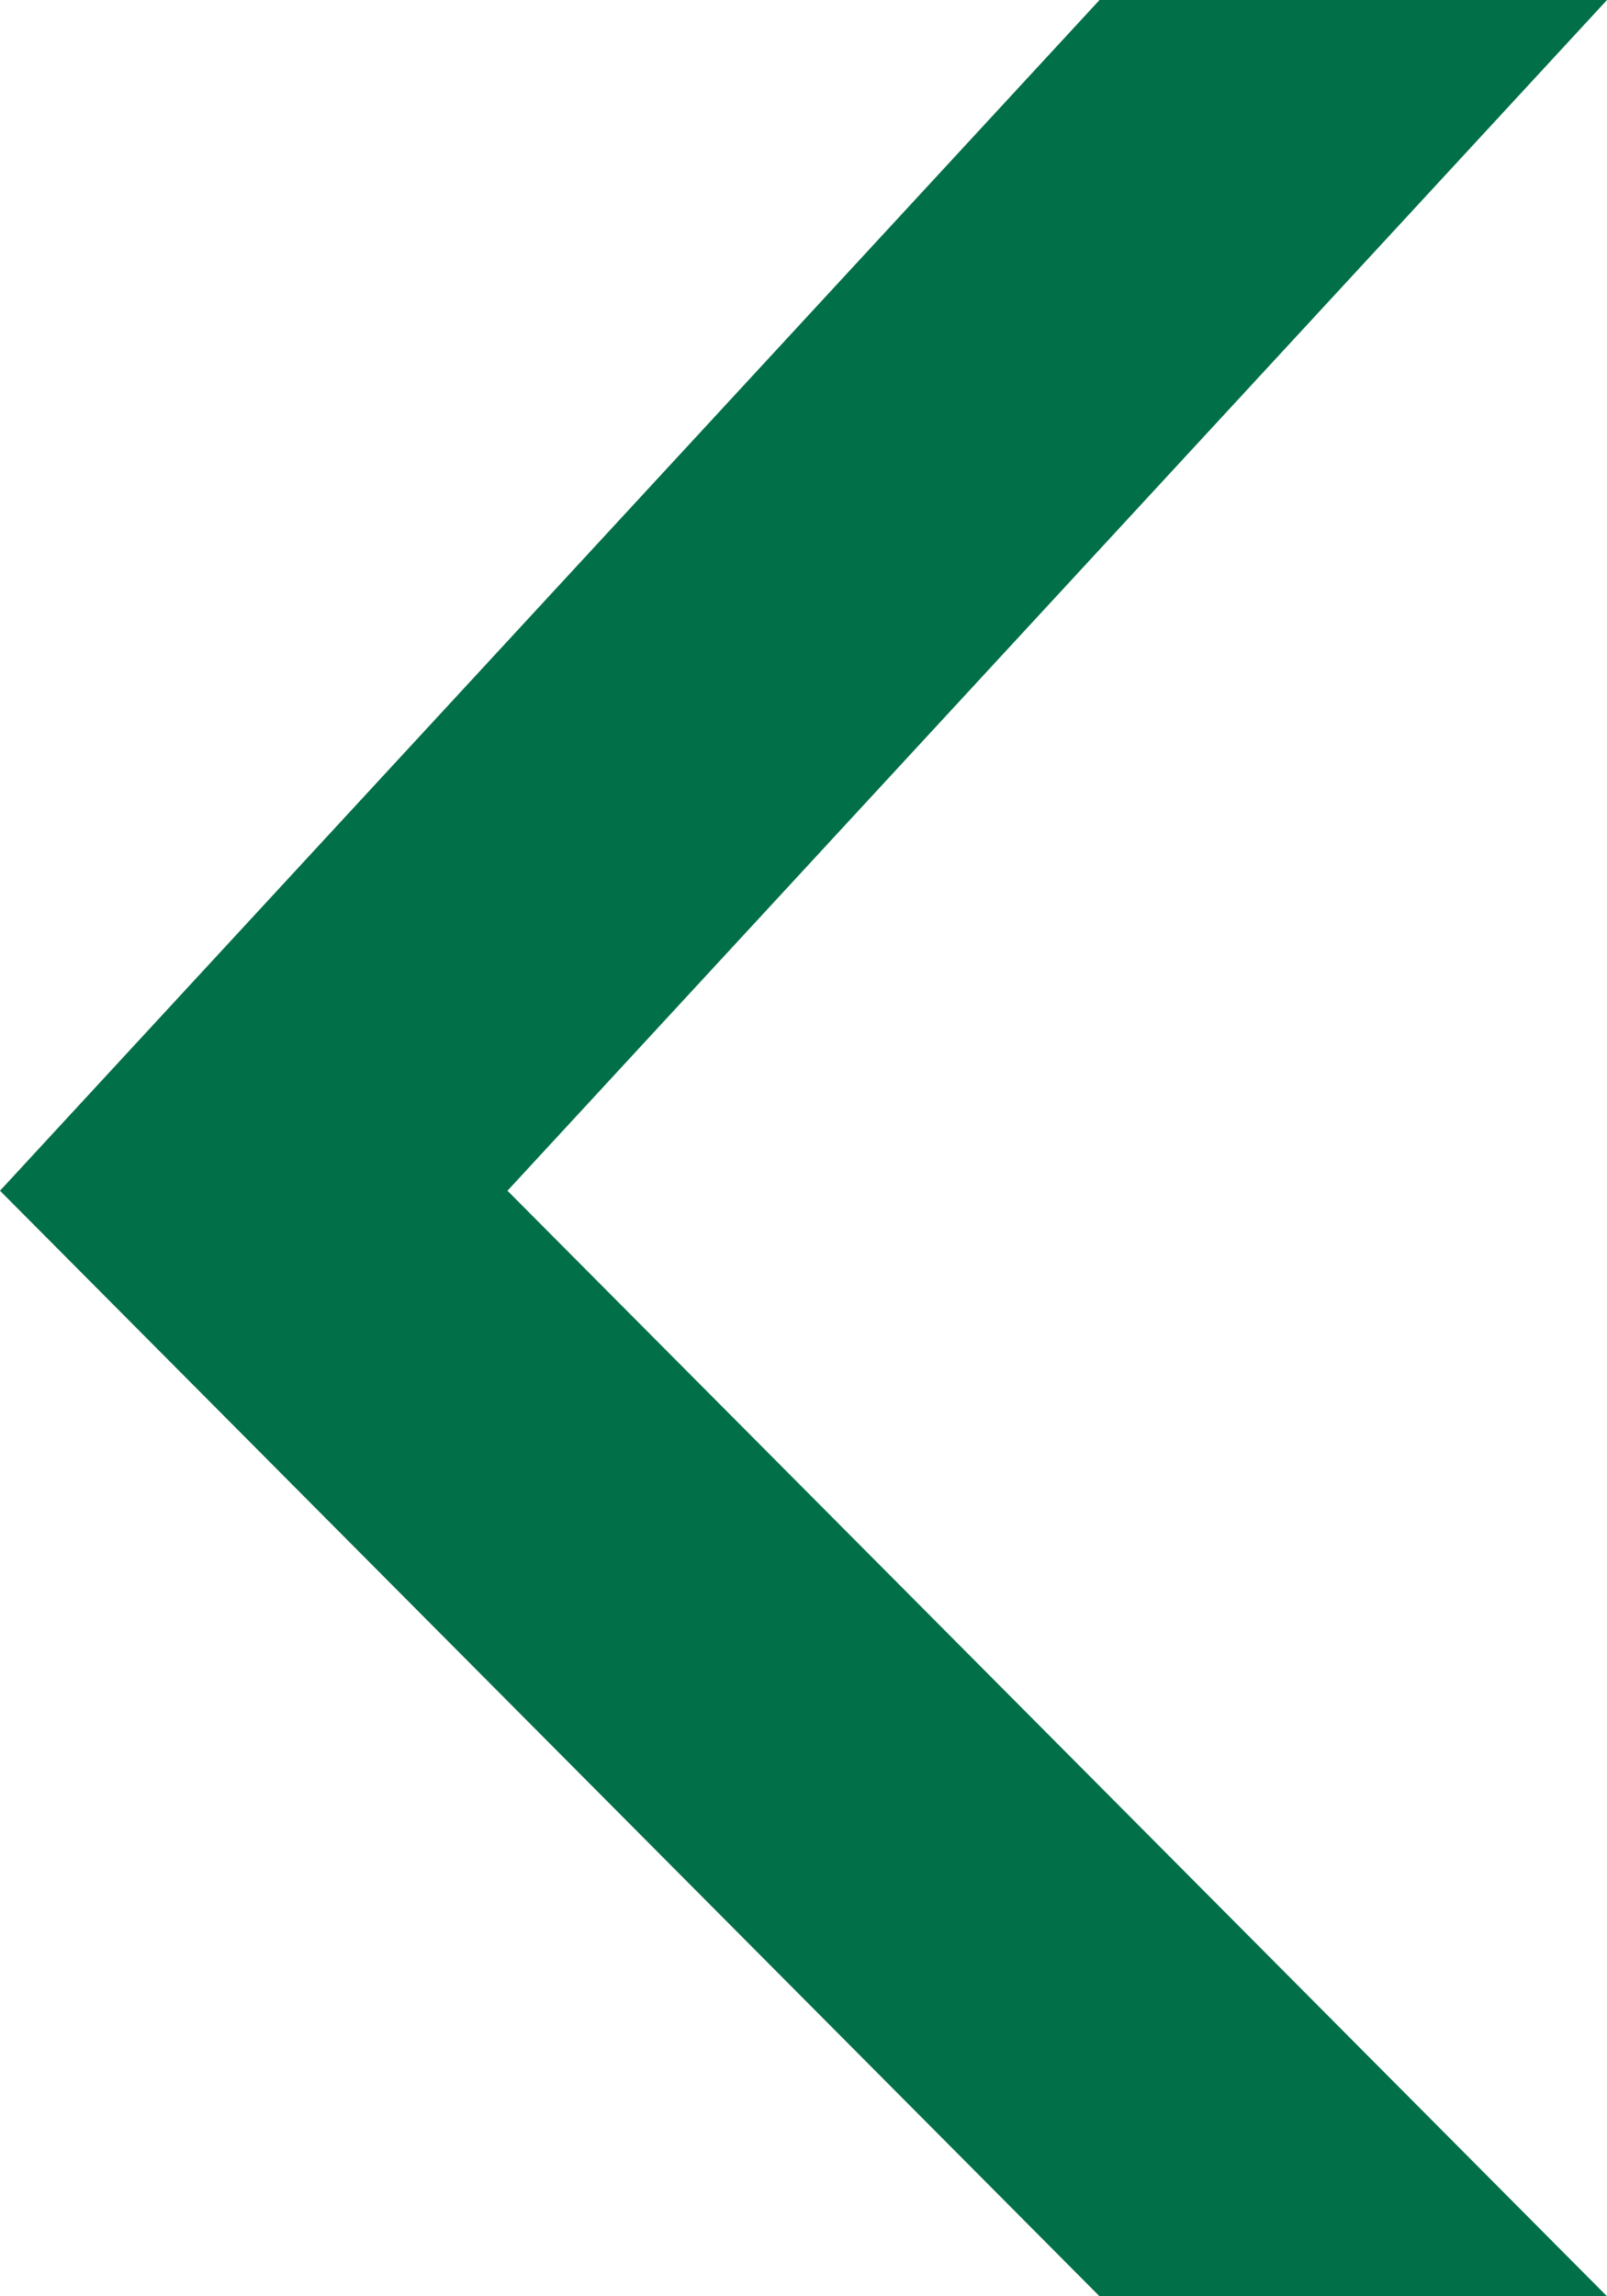 <?xml version="1.0" encoding="UTF-8"?>
<svg width="14px" height="20px" viewBox="0 0 14 20" version="1.1" xmlns="http://www.w3.org/2000/svg" xmlns:xlink="http://www.w3.org/1999/xlink">
    <!-- Generator: Sketch 63.1 (92452) - https://sketch.com -->
    <title>编组</title>
    <desc>Created with Sketch.</desc>
    <g id="页面-1" stroke="none" stroke-width="1" fill="none" fill-rule="evenodd">
        <g id="03-02-招聘" transform="translate(-326, -746)" fill="#016F48" fill-rule="nonzero">
            <g id="BODY" transform="translate(277, 739)">
                <g id="选项卡">
                    <g id="编组-2">
                        <g id="编组" transform="translate(49, 7)">
                            <polygon id="路径" points="9.579 20 14 20 4.421 10.371 14 0 9.579 0 0 10.371"></polygon>
                        </g>
                    </g>
                </g>
            </g>
        </g>
    </g>
</svg>